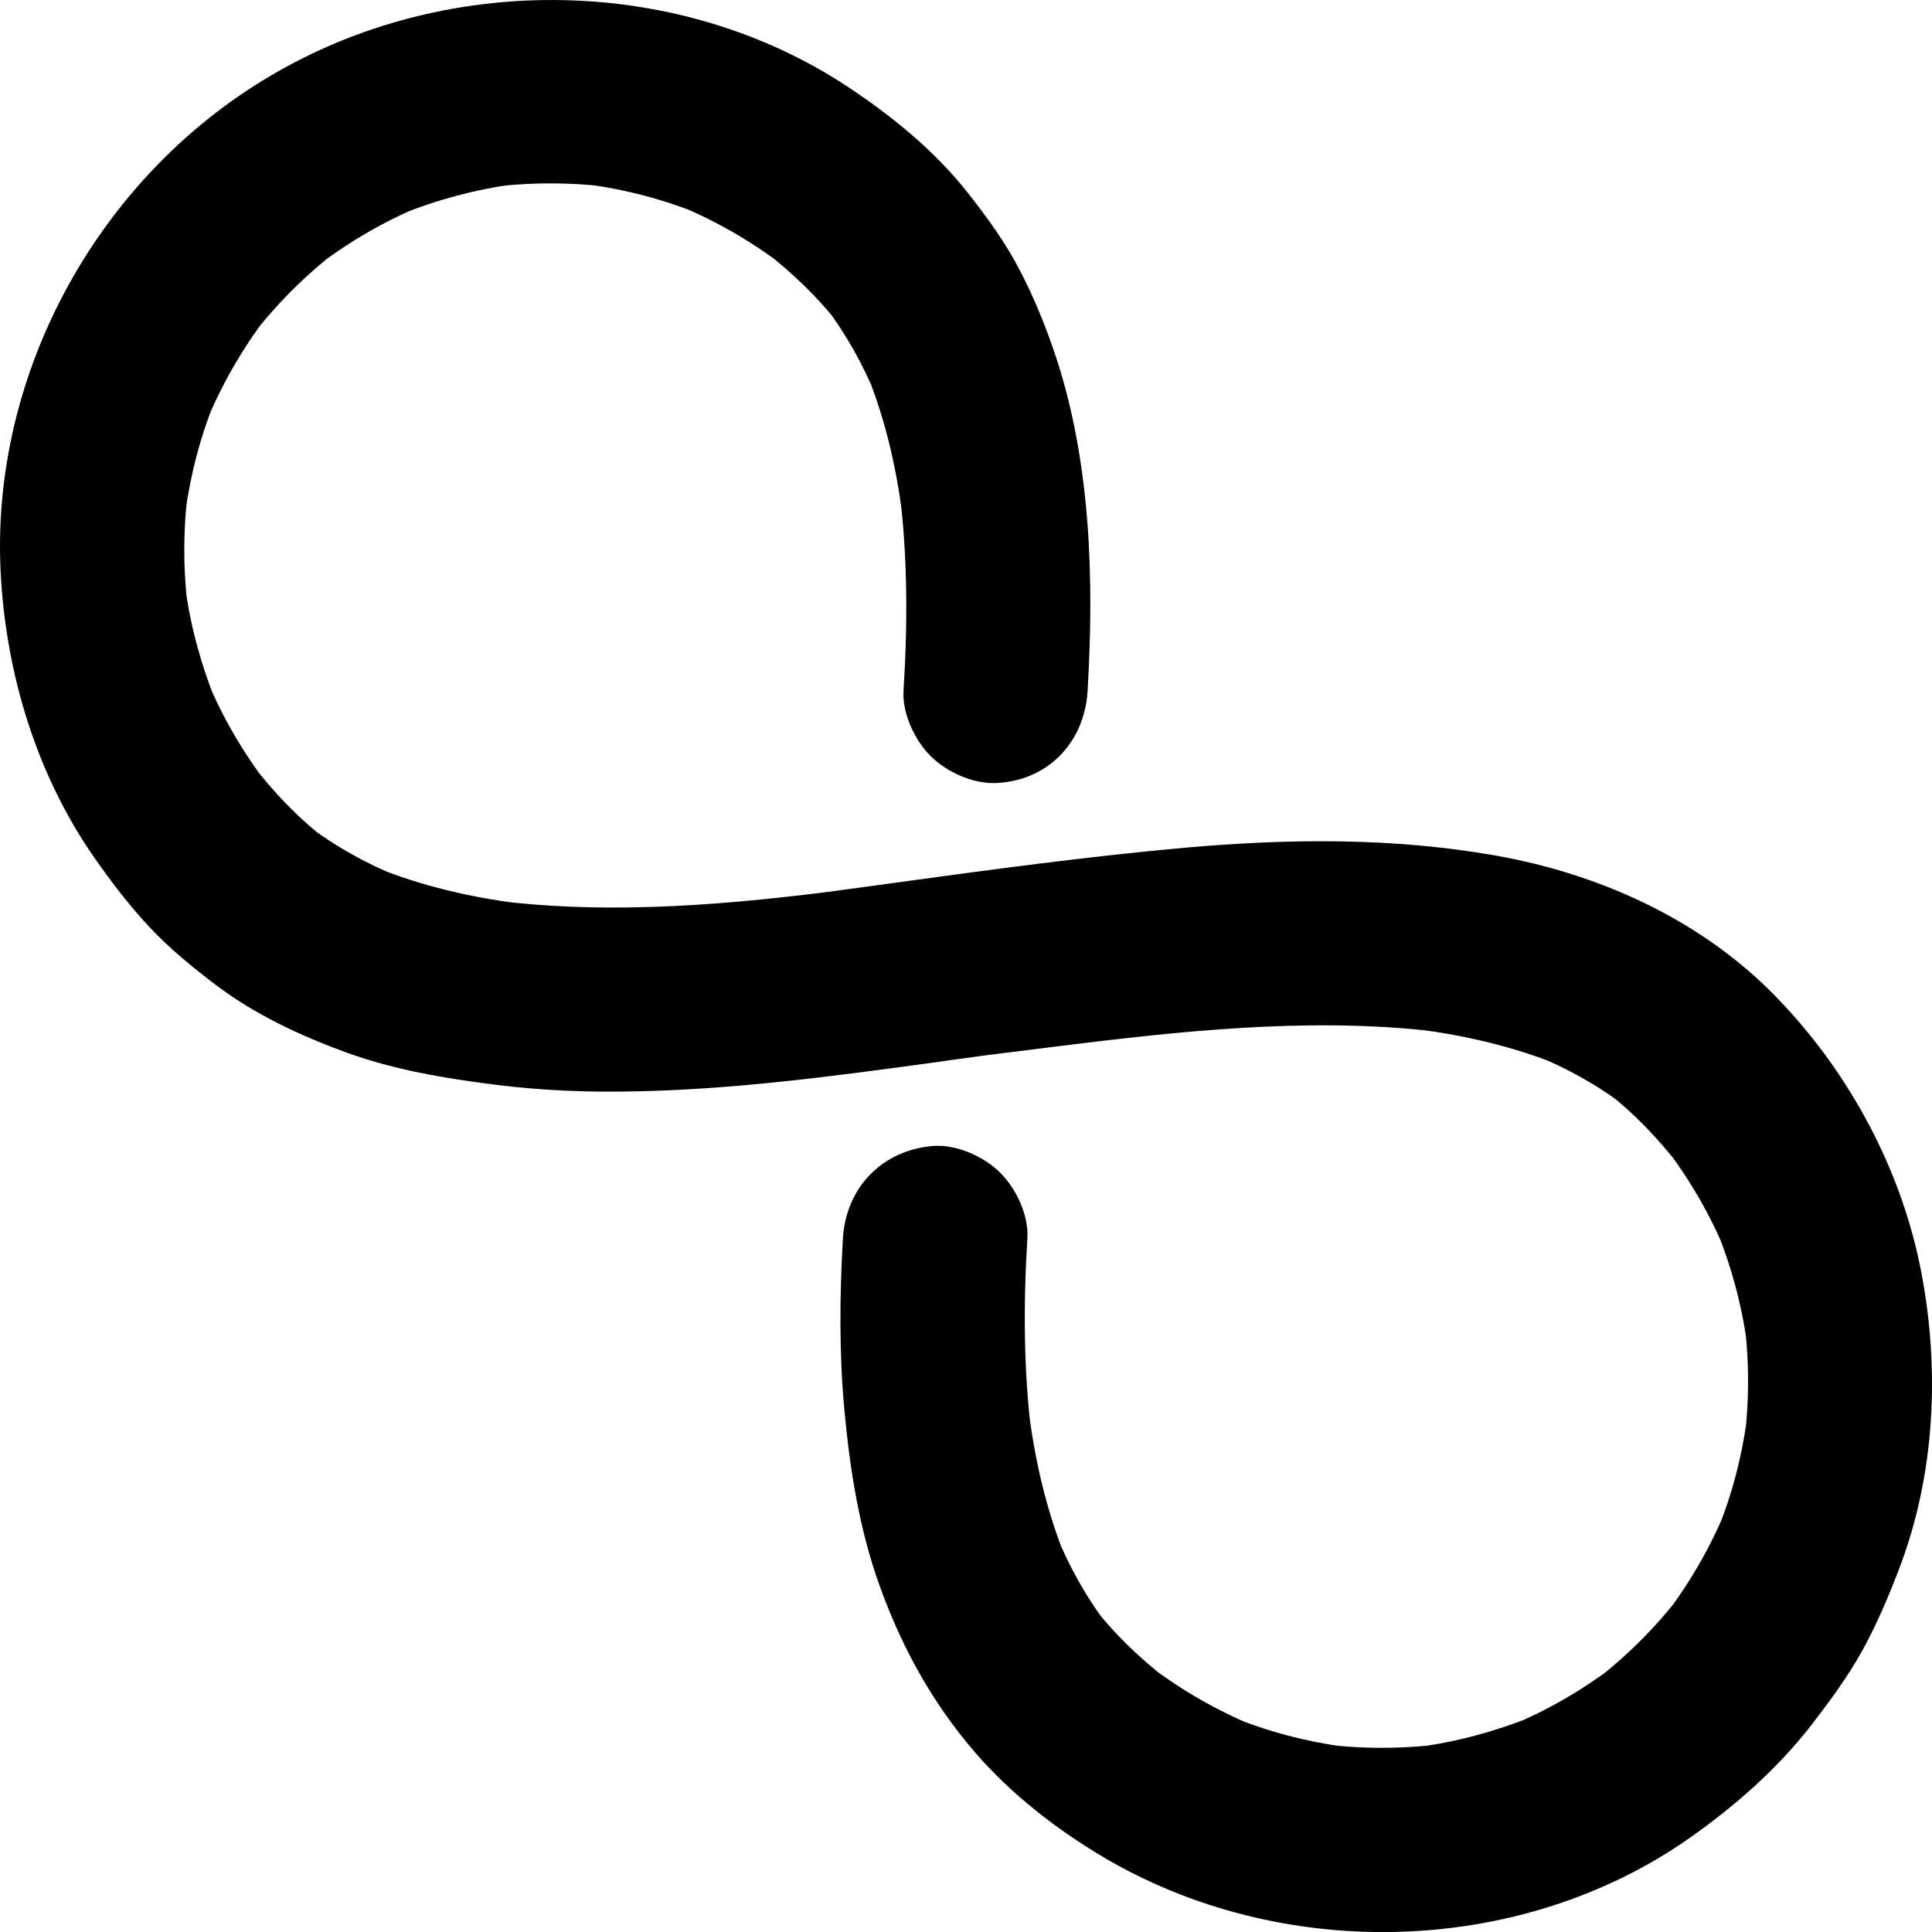 <svg width="32" height="32" viewBox="0 0 32 32" fill="none" xmlns="http://www.w3.org/2000/svg">
<path d="M13.961 20.517C13.907 21.455 13.899 22.401 13.984 23.34C14.076 24.326 14.228 25.312 14.563 26.248C14.934 27.283 15.438 28.202 16.16 29.037C16.745 29.713 17.485 30.288 18.25 30.745C21.206 32.507 25.168 32.426 27.998 30.434C28.745 29.905 29.432 29.304 29.997 28.579C30.302 28.183 30.598 27.784 30.842 27.345C31.079 26.918 31.27 26.468 31.445 26.012C32.057 24.43 32.138 22.663 31.81 21.008C31.468 19.29 30.568 17.662 29.336 16.429C28.109 15.204 26.464 14.47 24.77 14.17C23.067 13.87 21.34 13.889 19.623 14.041C18.013 14.186 16.406 14.404 14.8 14.625C14.425 14.677 14.057 14.727 13.682 14.774C13.811 14.757 13.941 14.742 14.07 14.727C12.129 14.981 10.159 15.159 8.216 14.917C8.345 14.934 8.474 14.949 8.604 14.964C7.796 14.863 6.999 14.678 6.243 14.374C6.364 14.425 6.488 14.473 6.609 14.525C6.062 14.3 5.547 14.018 5.08 13.658C5.188 13.74 5.298 13.823 5.403 13.906C4.934 13.545 4.525 13.114 4.165 12.645C4.246 12.752 4.329 12.863 4.412 12.968C4.008 12.434 3.671 11.855 3.418 11.236C3.47 11.356 3.517 11.481 3.569 11.602C3.325 10.995 3.153 10.362 3.067 9.715C3.085 9.845 3.1 9.974 3.115 10.104C3.032 9.443 3.032 8.774 3.115 8.115C3.098 8.245 3.083 8.374 3.067 8.504C3.156 7.855 3.32 7.221 3.569 6.617C3.518 6.738 3.47 6.863 3.419 6.983C3.674 6.366 4.009 5.785 4.413 5.251C4.331 5.359 4.248 5.47 4.165 5.574C4.575 5.041 5.051 4.564 5.587 4.151C5.479 4.233 5.368 4.316 5.264 4.399C5.797 3.995 6.375 3.657 6.994 3.404C6.874 3.456 6.749 3.503 6.628 3.555C7.234 3.31 7.867 3.139 8.513 3.052C8.383 3.07 8.254 3.085 8.125 3.1C8.785 3.017 9.453 3.017 10.111 3.1C9.982 3.083 9.852 3.067 9.723 3.052C10.371 3.141 11.005 3.305 11.608 3.555C11.487 3.503 11.362 3.455 11.242 3.404C11.859 3.659 12.439 3.994 12.972 4.399C12.864 4.317 12.754 4.234 12.649 4.151C13.117 4.512 13.548 4.922 13.909 5.39C13.827 5.283 13.744 5.172 13.661 5.067C14.012 5.531 14.293 6.034 14.515 6.573C14.463 6.452 14.416 6.327 14.364 6.207C14.661 6.945 14.841 7.723 14.944 8.512C14.927 8.382 14.911 8.253 14.896 8.123C15.036 9.223 15.034 10.336 14.965 11.444C14.944 11.821 15.151 12.26 15.413 12.522C15.677 12.786 16.111 12.983 16.49 12.97C17.355 12.935 17.962 12.299 18.014 11.445C18.122 9.612 18.07 7.684 17.495 5.927C17.333 5.438 17.137 4.948 16.897 4.488C16.657 4.021 16.351 3.601 16.026 3.189C15.477 2.492 14.766 1.917 14.034 1.432C11.251 -0.401 7.494 -0.462 4.611 1.18C1.677 2.84 -0.187 6.16 0.015 9.554C0.111 11.198 0.615 12.845 1.559 14.2C1.842 14.607 2.146 15.004 2.485 15.365C2.817 15.718 3.185 16.018 3.571 16.311C4.231 16.81 4.973 17.154 5.751 17.438C6.552 17.726 7.378 17.862 8.215 17.968C8.991 18.065 9.768 18.095 10.546 18.076C12.161 18.043 13.768 17.83 15.37 17.612C15.71 17.563 16.047 17.517 16.389 17.472C16.26 17.489 16.131 17.504 16.002 17.519C18.021 17.276 20.042 16.967 22.083 16.983C22.675 16.989 23.268 17.022 23.857 17.094C23.728 17.077 23.598 17.062 23.469 17.047C24.255 17.148 25.031 17.327 25.767 17.618C25.647 17.566 25.522 17.519 25.401 17.467C25.945 17.688 26.46 17.97 26.926 18.329C26.818 18.247 26.707 18.164 26.603 18.081C27.071 18.442 27.48 18.874 27.841 19.343C27.759 19.235 27.677 19.124 27.594 19.019C27.997 19.553 28.334 20.132 28.587 20.752C28.536 20.631 28.488 20.506 28.437 20.385C28.681 20.992 28.852 21.625 28.938 22.272C28.921 22.142 28.906 22.013 28.891 21.884C28.974 22.544 28.974 23.213 28.891 23.872C28.908 23.742 28.923 23.613 28.938 23.483C28.85 24.133 28.686 24.766 28.436 25.37C28.488 25.249 28.535 25.124 28.587 25.004C28.332 25.621 27.997 26.203 27.593 26.736C27.675 26.628 27.758 26.517 27.841 26.413C27.43 26.946 26.954 27.423 26.419 27.836C26.527 27.754 26.638 27.671 26.742 27.588C26.209 27.992 25.631 28.33 25.012 28.583C25.132 28.531 25.257 28.484 25.378 28.432C24.771 28.677 24.139 28.848 23.493 28.935C23.622 28.917 23.752 28.902 23.881 28.887C23.221 28.97 22.553 28.97 21.895 28.887C22.024 28.904 22.153 28.92 22.283 28.935C21.634 28.846 21.001 28.683 20.398 28.432C20.519 28.484 20.644 28.532 20.764 28.583C20.147 28.328 19.567 27.993 19.034 27.588C19.141 27.67 19.252 27.753 19.357 27.836C18.888 27.475 18.461 27.069 18.099 26.599C18.181 26.706 18.264 26.818 18.347 26.922C17.983 26.446 17.694 25.92 17.471 25.366C17.523 25.487 17.57 25.612 17.622 25.733C17.329 24.991 17.151 24.216 17.045 23.426C17.062 23.555 17.077 23.685 17.092 23.814C16.952 22.714 16.949 21.607 17.017 20.504C17.039 20.127 16.831 19.688 16.569 19.426C16.305 19.162 15.871 18.965 15.492 18.978C14.621 19.033 14.009 19.666 13.961 20.517Z" fill="black"/>
</svg>
